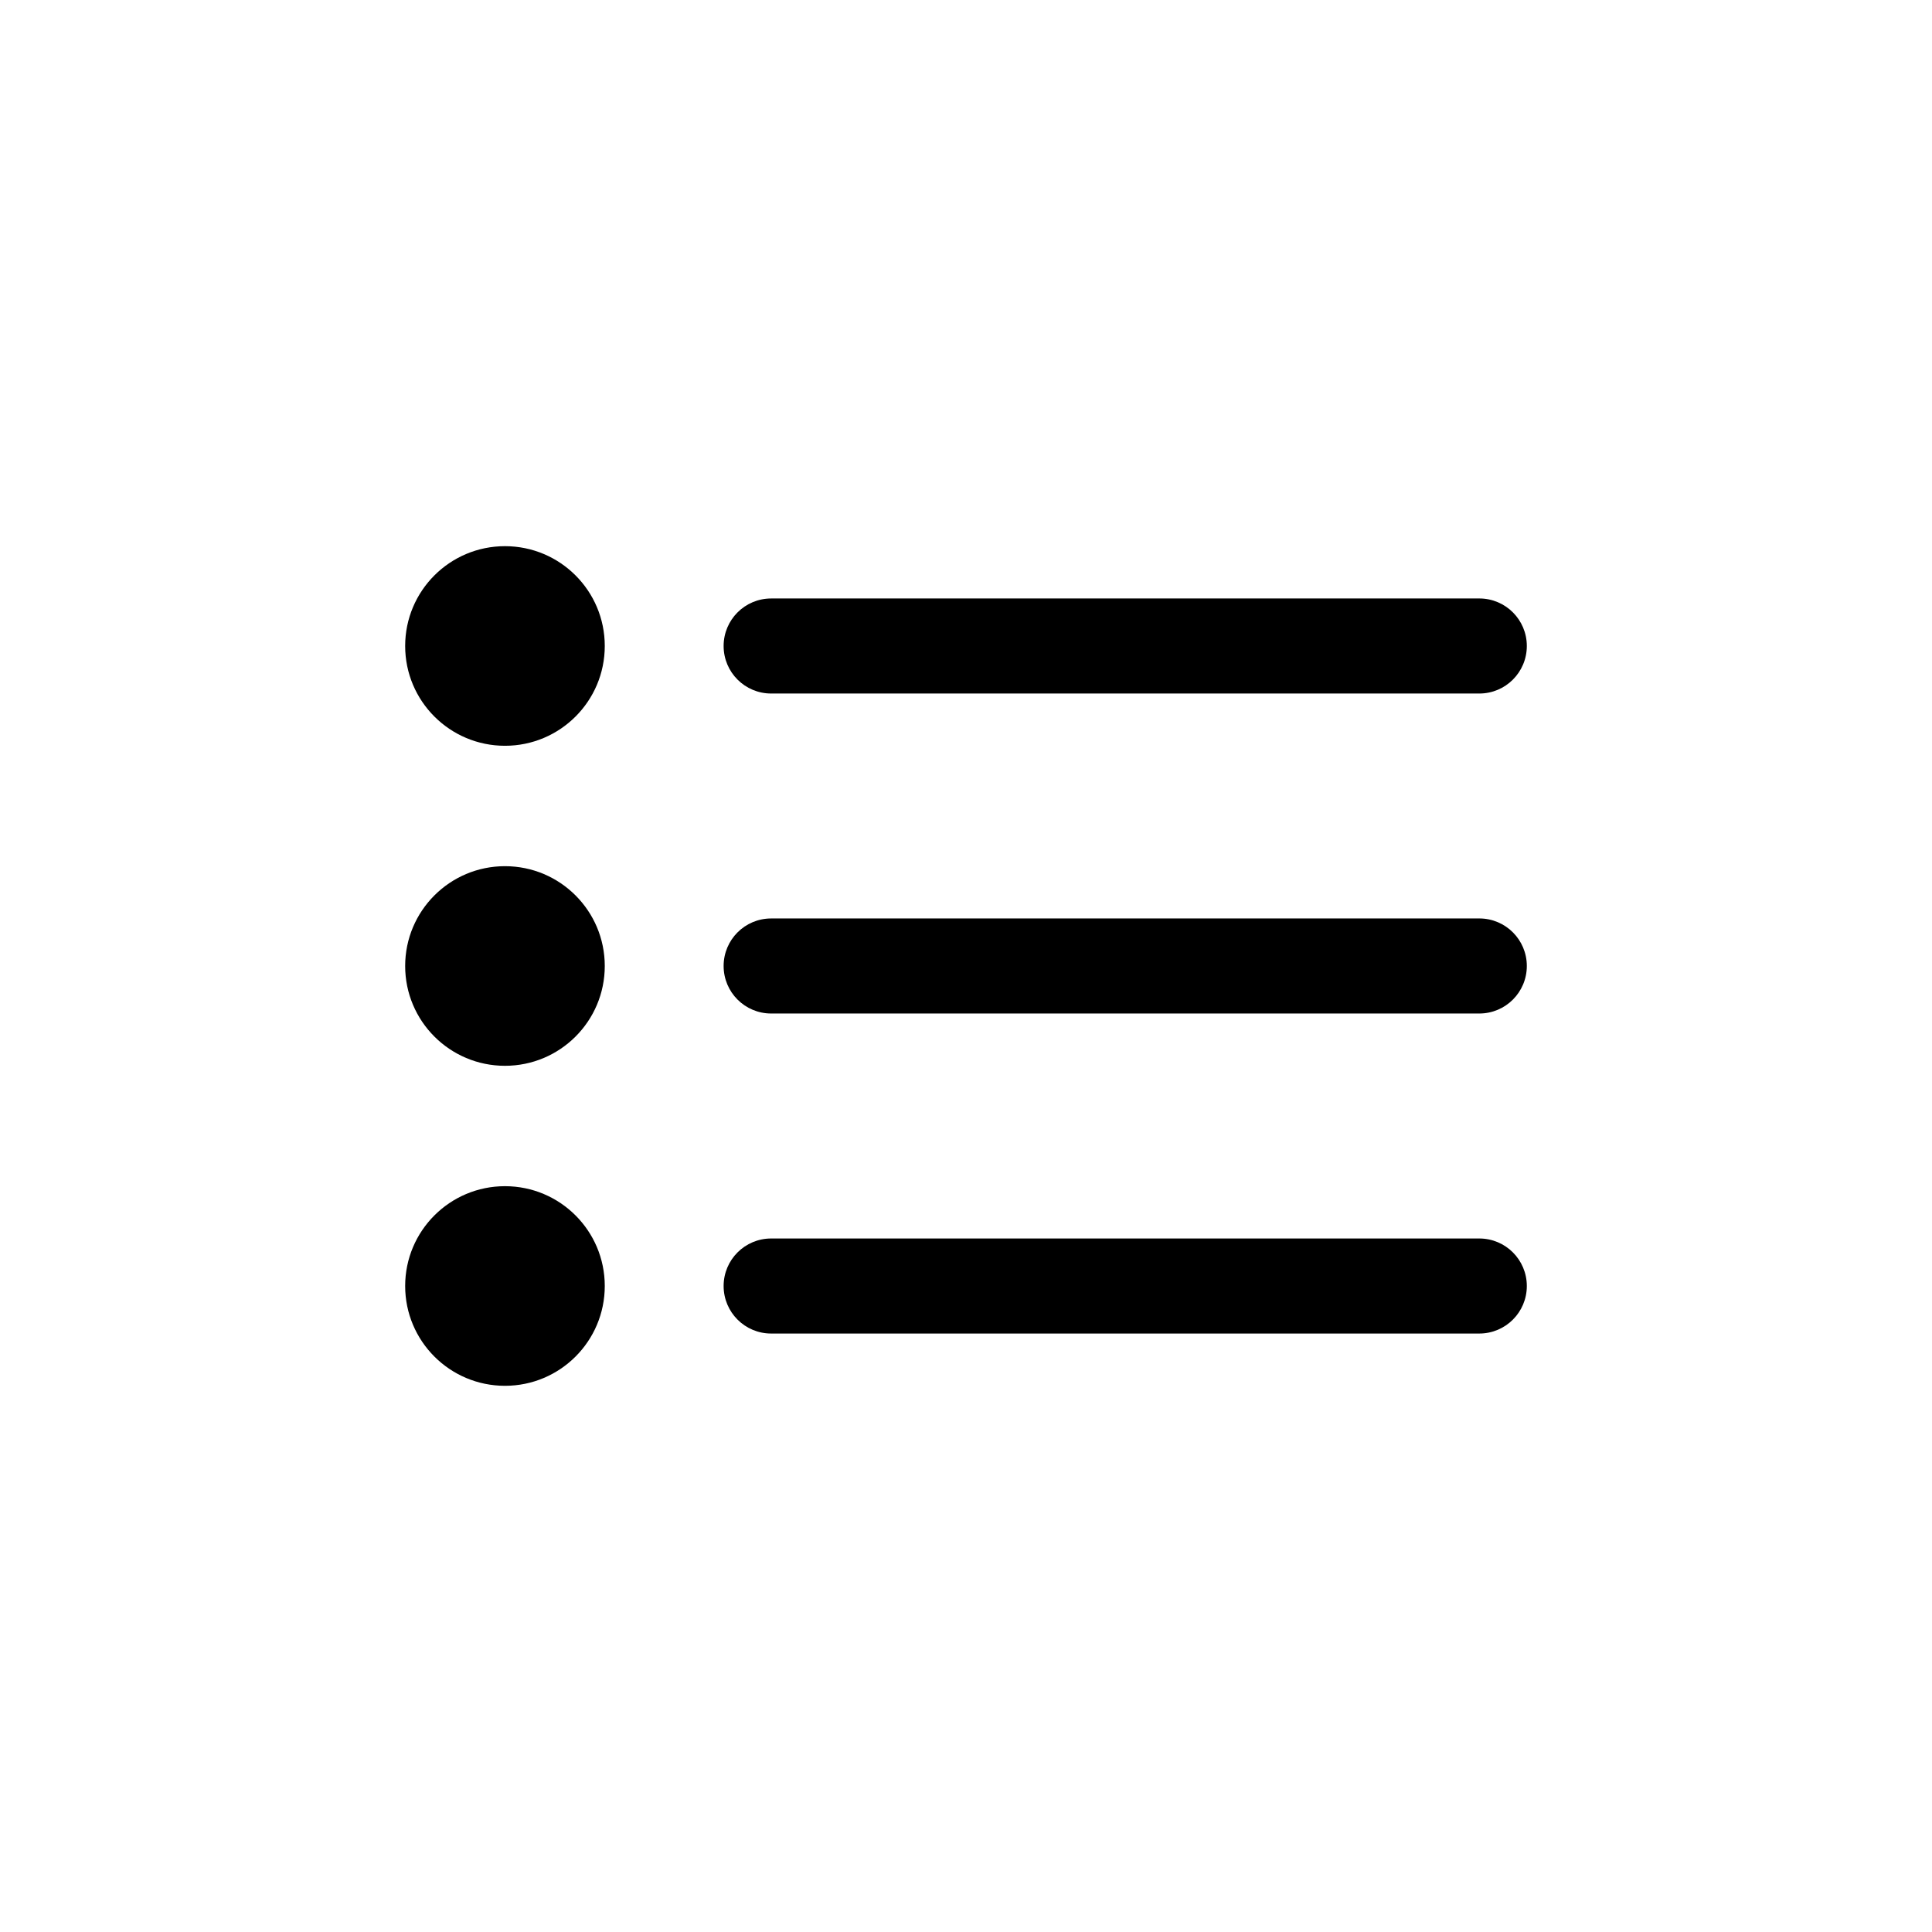 <?xml version="1.0" encoding="UTF-8"?>
<!-- Uploaded to: ICON Repo, www.svgrepo.com, Generator: ICON Repo Mixer Tools -->
<svg fill="#000000" width="800px" height="800px" version="1.1" viewBox="144 144 512 512" xmlns="http://www.w3.org/2000/svg">
 <g>
  <path d="m304.27 315.19c0 14.605-11.84 26.449-26.449 26.449s-26.449-11.844-26.449-26.449c0-14.609 11.84-26.449 26.449-26.449s26.449 11.84 26.449 26.449"/>
  <path d="m304.27 400c0 14.605-11.84 26.449-26.449 26.449s-26.449-11.844-26.449-26.449c0-14.609 11.84-26.453 26.449-26.453s26.449 11.844 26.449 26.453"/>
  <path d="m304.27 484.8c0 14.609-11.84 26.453-26.449 26.453s-26.449-11.844-26.449-26.453c0-14.605 11.84-26.449 26.449-26.449s26.449 11.844 26.449 26.449"/>
  <path d="m536.03 327.79h-187.67c-6.957 0-12.594-5.637-12.594-12.594 0-6.957 5.637-12.594 12.594-12.594l187.67-0.004c6.957 0 12.594 5.637 12.594 12.594 0 6.961-5.637 12.598-12.594 12.598z"/>
  <path d="m536.03 412.59h-187.67c-6.957 0-12.594-5.637-12.594-12.594s5.637-12.594 12.594-12.594l187.67-0.004c6.957 0 12.594 5.637 12.594 12.594 0 6.961-5.637 12.598-12.594 12.598z"/>
  <path d="m536.03 497.4h-187.67c-6.957 0-12.594-5.637-12.594-12.594 0-6.957 5.637-12.594 12.594-12.594h187.67c6.957 0 12.594 5.637 12.594 12.594 0 6.957-5.637 12.594-12.594 12.594z"/>
 </g>
</svg>